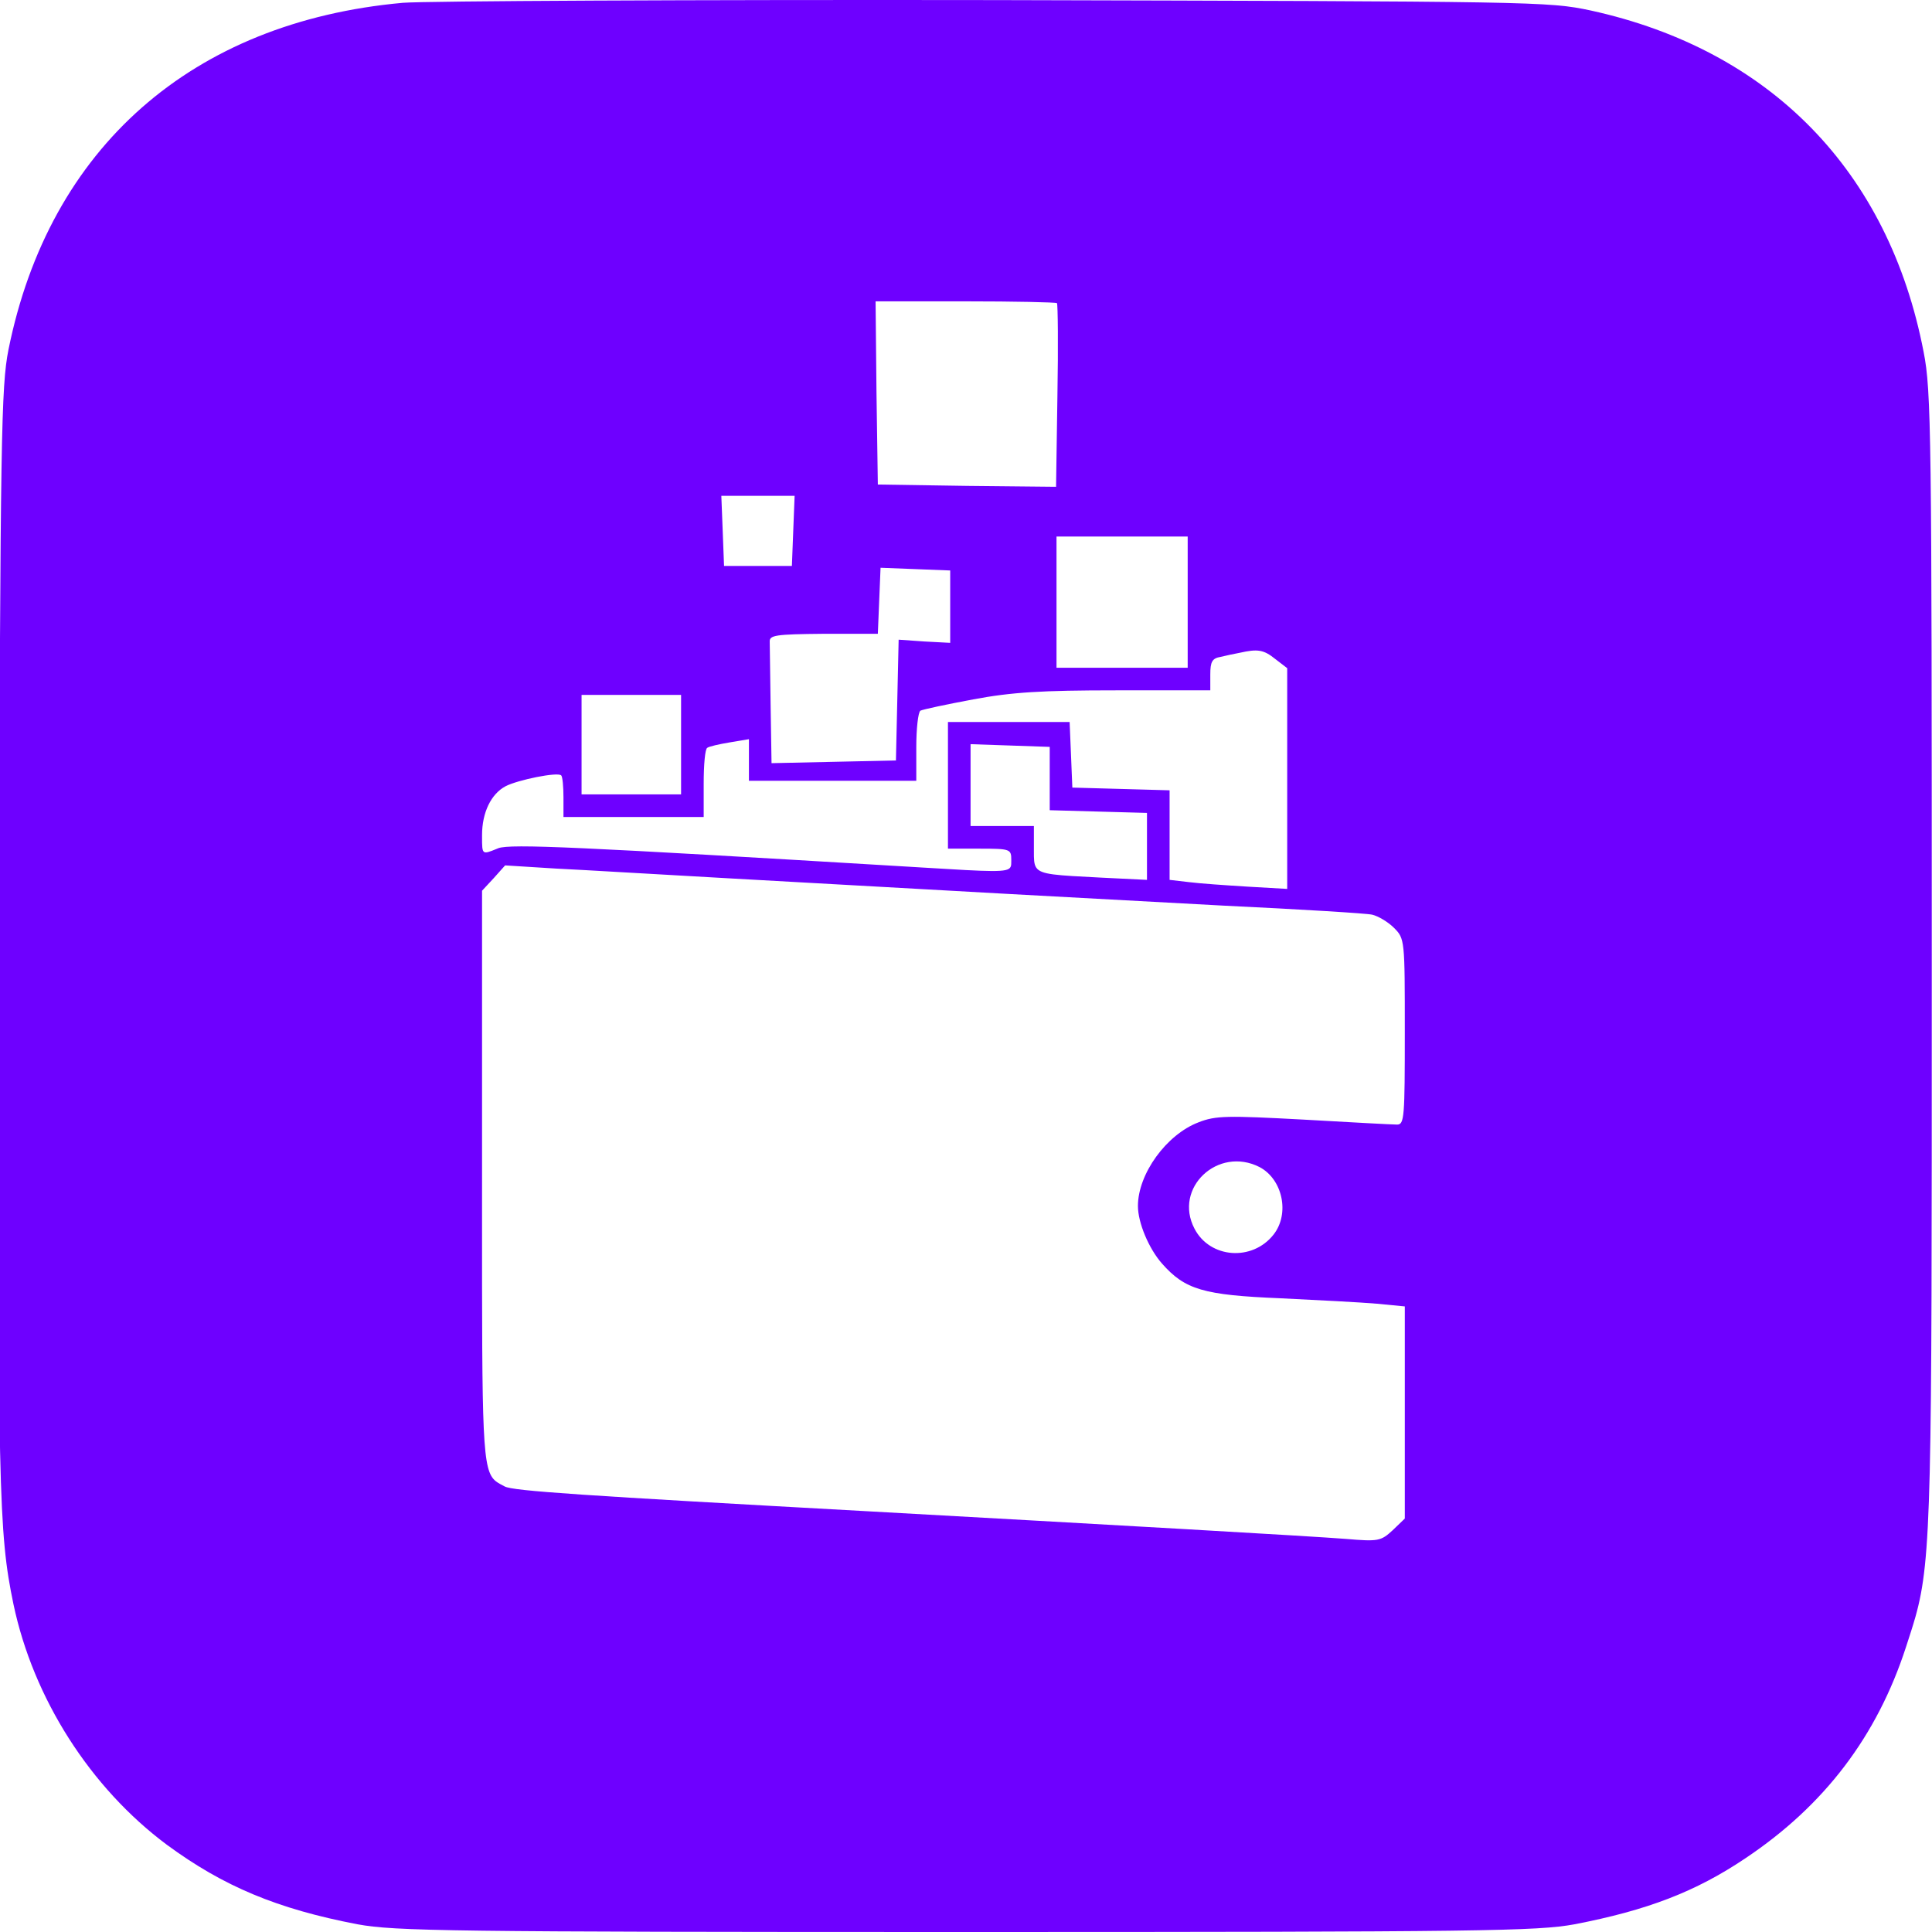 <?xml version="1.0" encoding="utf-8"?>
<svg width="22px" height="22px" viewBox="0 0 22 22" version="1.1" xmlns:xlink="http://www.w3.org/1999/xlink" xmlns="http://www.w3.org/2000/svg">
  <desc>Created with Lunacy</desc>
  <g id="coinpayments" transform="translate(-0.017 0)">
    <g id="Group" transform="matrix(0.1 0 0 -0.1 0 22)">
      <path d="M46.048 219.681C22.045 217.518 5.768 203.198 1.133 180.174C0.309 176.002 0.206 170.388 0.051 113.06C-0.103 50.22 -0 45.533 1.699 37.343C3.966 26.578 10.456 16.431 19.16 9.941C25.599 5.202 31.728 2.627 40.897 0.876C45.12 0.103 51.353 0 110.175 0C168.997 0 175.229 0.103 179.453 0.876C187.746 2.472 193.257 4.584 198.923 8.396C207.937 14.422 213.912 22.303 217.208 32.45C217.624 33.732 217.98 34.807 218.287 35.895C220.145 42.498 220.145 49.625 220.144 106.967L220.144 110.484C220.144 170.491 220.093 175.487 219.217 179.917C215.251 200.52 201.756 214.324 181.307 218.805C176.465 219.835 175.075 219.835 113.523 219.99C78.961 220.042 48.623 219.887 46.048 219.681ZM82.618 120.014C109.145 118.52 124.082 117.696 139.534 116.872C148.188 116.46 155.811 115.996 156.429 115.842C157.099 115.687 158.232 115.018 158.901 114.348C160.138 113.112 160.138 113.009 160.138 102.501C160.138 92.766 160.086 91.942 159.262 91.942C158.747 91.942 153.957 92.2 148.6 92.509C139.946 92.972 138.607 92.972 136.65 92.2C132.993 90.809 129.748 86.328 129.748 82.671C129.748 80.765 130.984 77.829 132.478 76.129C135.105 73.142 137.217 72.524 145.973 72.163C150.248 71.957 155.141 71.7 156.944 71.545L160.138 71.236L160.138 47.079L158.747 45.74C157.408 44.504 157.099 44.452 153.442 44.761C149.578 45.07 125.988 46.409 99.101 47.903C66.393 49.706 58.564 50.221 57.637 50.736C57.252 50.943 56.924 51.099 56.645 51.317C55.058 52.557 55.058 55.828 55.061 82.327C55.061 83.526 55.062 84.774 55.062 86.07L55.062 118.572L56.401 120.014L57.688 121.456L63.457 121.096C66.651 120.941 75.253 120.426 82.618 120.014ZM145.2 79.425C147.055 81.795 146.23 85.709 143.604 87.1C138.865 89.521 133.766 84.731 136.186 80.095C137.938 76.695 142.779 76.335 145.2 79.425ZM146.746 143.914L145.406 144.944C144.067 146.025 143.398 146.128 141.337 145.665C140.771 145.562 139.792 145.356 139.174 145.201C138.195 145.047 137.989 144.635 137.989 143.193L137.989 141.39L127.276 141.39C118.828 141.39 115.377 141.184 110.999 140.36C107.96 139.793 105.282 139.226 104.973 139.072C104.715 138.866 104.509 137.012 104.509 134.9L104.509 131.088L85.451 131.088L85.451 135.827L83.288 135.466C82.052 135.26 80.918 135.003 80.713 134.848C80.455 134.745 80.3 132.891 80.3 130.779L80.3 126.968L64.333 126.968L64.333 129.182C64.333 130.419 64.23 131.552 64.076 131.706C63.663 132.118 59.131 131.191 57.74 130.47C56.092 129.594 55.062 127.483 55.062 124.907C55.062 124.846 55.062 124.787 55.062 124.729C55.061 123.655 55.061 123.138 55.296 122.985C55.515 122.844 55.936 123.015 56.748 123.345C56.802 123.367 56.858 123.39 56.916 123.414C58.307 123.929 66.033 123.568 103.736 121.302C104.278 121.269 104.795 121.238 105.287 121.208C113.202 120.728 114.883 120.626 115.235 121.261C115.33 121.432 115.328 121.657 115.326 121.942C115.326 121.985 115.326 122.029 115.326 122.074C115.326 123.311 115.223 123.362 111.72 123.362L108.115 123.362L108.115 137.784L121.97 137.784L122.125 134.076L122.279 130.316L127.842 130.161L133.354 130.007L133.354 119.808L135.568 119.55C136.753 119.396 139.74 119.19 142.264 119.035L146.746 118.778L146.746 143.914ZM119.704 127.74L119.704 134.951L115.223 135.105L110.69 135.26L110.69 125.937L117.901 125.937L117.901 123.362C117.901 123.267 117.901 123.175 117.901 123.087C117.898 122.194 117.897 121.604 118.17 121.201C118.724 120.383 120.412 120.332 125.524 120.065L130.778 119.808L130.778 127.431L125.267 127.585L119.704 127.74ZM77.725 140.873L77.725 129.542L66.394 129.542L66.394 140.873L77.725 140.873ZM108.372 155.039L108.372 146.798L105.436 146.953L102.5 147.159L102.346 140.257L102.191 133.406L95.135 133.251L88.026 133.097L87.923 139.587C87.872 143.141 87.82 146.437 87.82 146.901C87.769 147.674 88.439 147.777 93.95 147.828L100.131 147.828L100.285 151.588L100.44 155.348L104.406 155.194L108.372 155.039ZM135.414 143.965L135.414 158.902L120.476 158.902L120.476 143.965L135.414 143.965ZM90.499 159.572L90.344 155.554L82.618 155.554L82.464 159.572L82.309 163.538L90.654 163.538L90.499 159.572ZM120.58 174.921C120.683 180.587 120.631 185.377 120.528 185.48C120.425 185.583 115.687 185.686 110.072 185.686L99.874 185.686L99.977 175.282L100.131 164.826L110.278 164.671L120.425 164.568L120.58 174.921Z" id="Shape" fill="#6E00FF" fill-rule="evenodd" stroke="none" />
    </g>
  </g>
</svg>